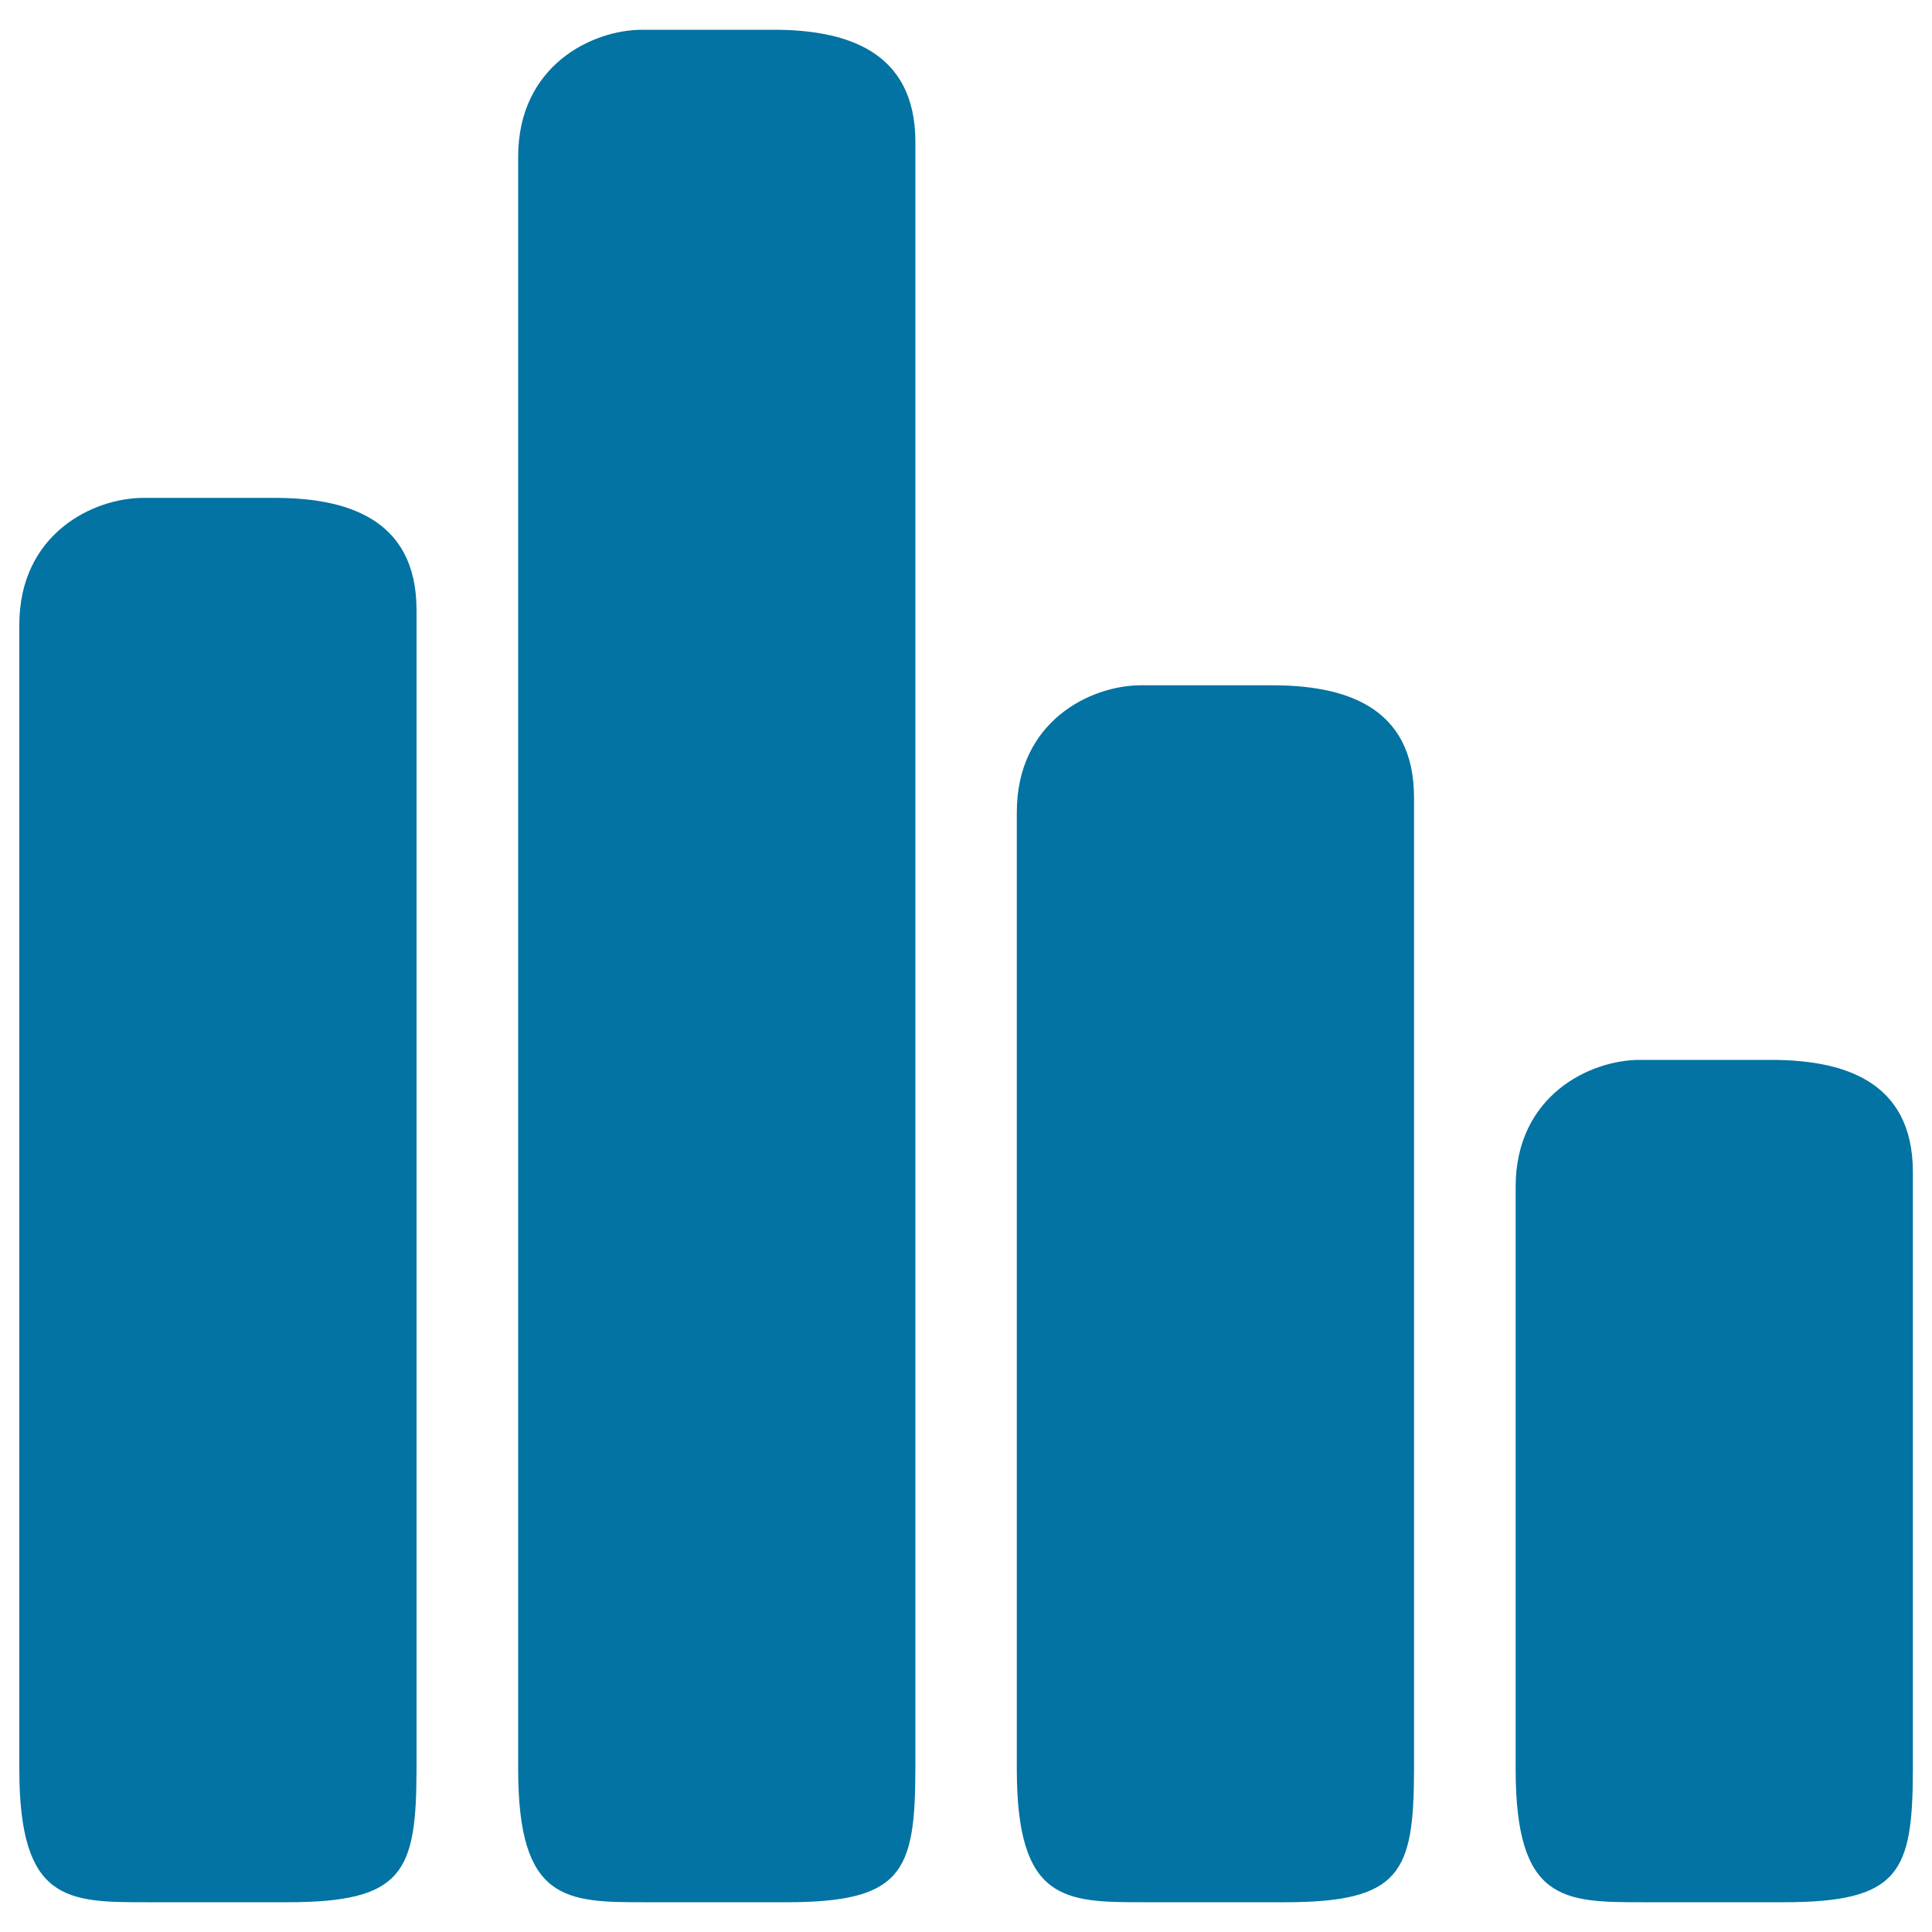 <svg xmlns="http://www.w3.org/2000/svg" viewBox="0 0 1000 1000" style="fill:#0273a2">
<title>Rank SVG icon</title>
<path d="M923,984.6c-23.3,0-49.4,0-72.6,0c-41.1,0-65.9-0.3-65.9-68.9c0-137.9,0-195.8,0-301.4c0-47.2,38.3-65.7,64.3-65.7c33.7,0,32.1,0,67.8,0c36.1,0,73.5,9.9,73.5,58.1c0,112.9,0,171.2,0,309C990,969.2,983.3,984.6,923,984.6z M664.8,984.6c-23.3,0-49.4,0-72.6,0c-41.1,0-65.9-0.3-65.9-68.9c0-137.9,0-389.7,0-495.3c0-47.2,38.3-65.7,64.3-65.7c33.7,0,32.1,0,67.8,0c36.1,0,73.5,9.9,73.5,58.1c0,112.9,0,365,0,502.9C731.8,969.2,725.2,984.6,664.8,984.6z M406.7,984.6c-23.3,0-49.4,0-72.6,0c-41.1,0-65.9-0.3-65.9-68.9c0-137.9,0-729,0-834.6c0-47.2,38.3-65.7,64.3-65.7c33.7,0,32.1,0,67.8,0c36.1,0,73.5,9.9,73.5,58.1c0,112.9,0,704.3,0,842.2C473.7,969.2,467,984.6,406.7,984.6z M148.5,984.6c-23.3,0-49.4,0-72.6,0c-41.1,0-65.9-0.3-65.9-68.9c0-137.9,0-486.7,0-592.3c0-47.2,38.3-65.7,64.3-65.7c33.7,0,32.1,0,67.8,0c36.1,0,73.5,9.9,73.5,58.1c0,112.9,0,462,0,599.8C215.5,969.2,208.8,984.6,148.5,984.6z"/>
</svg>